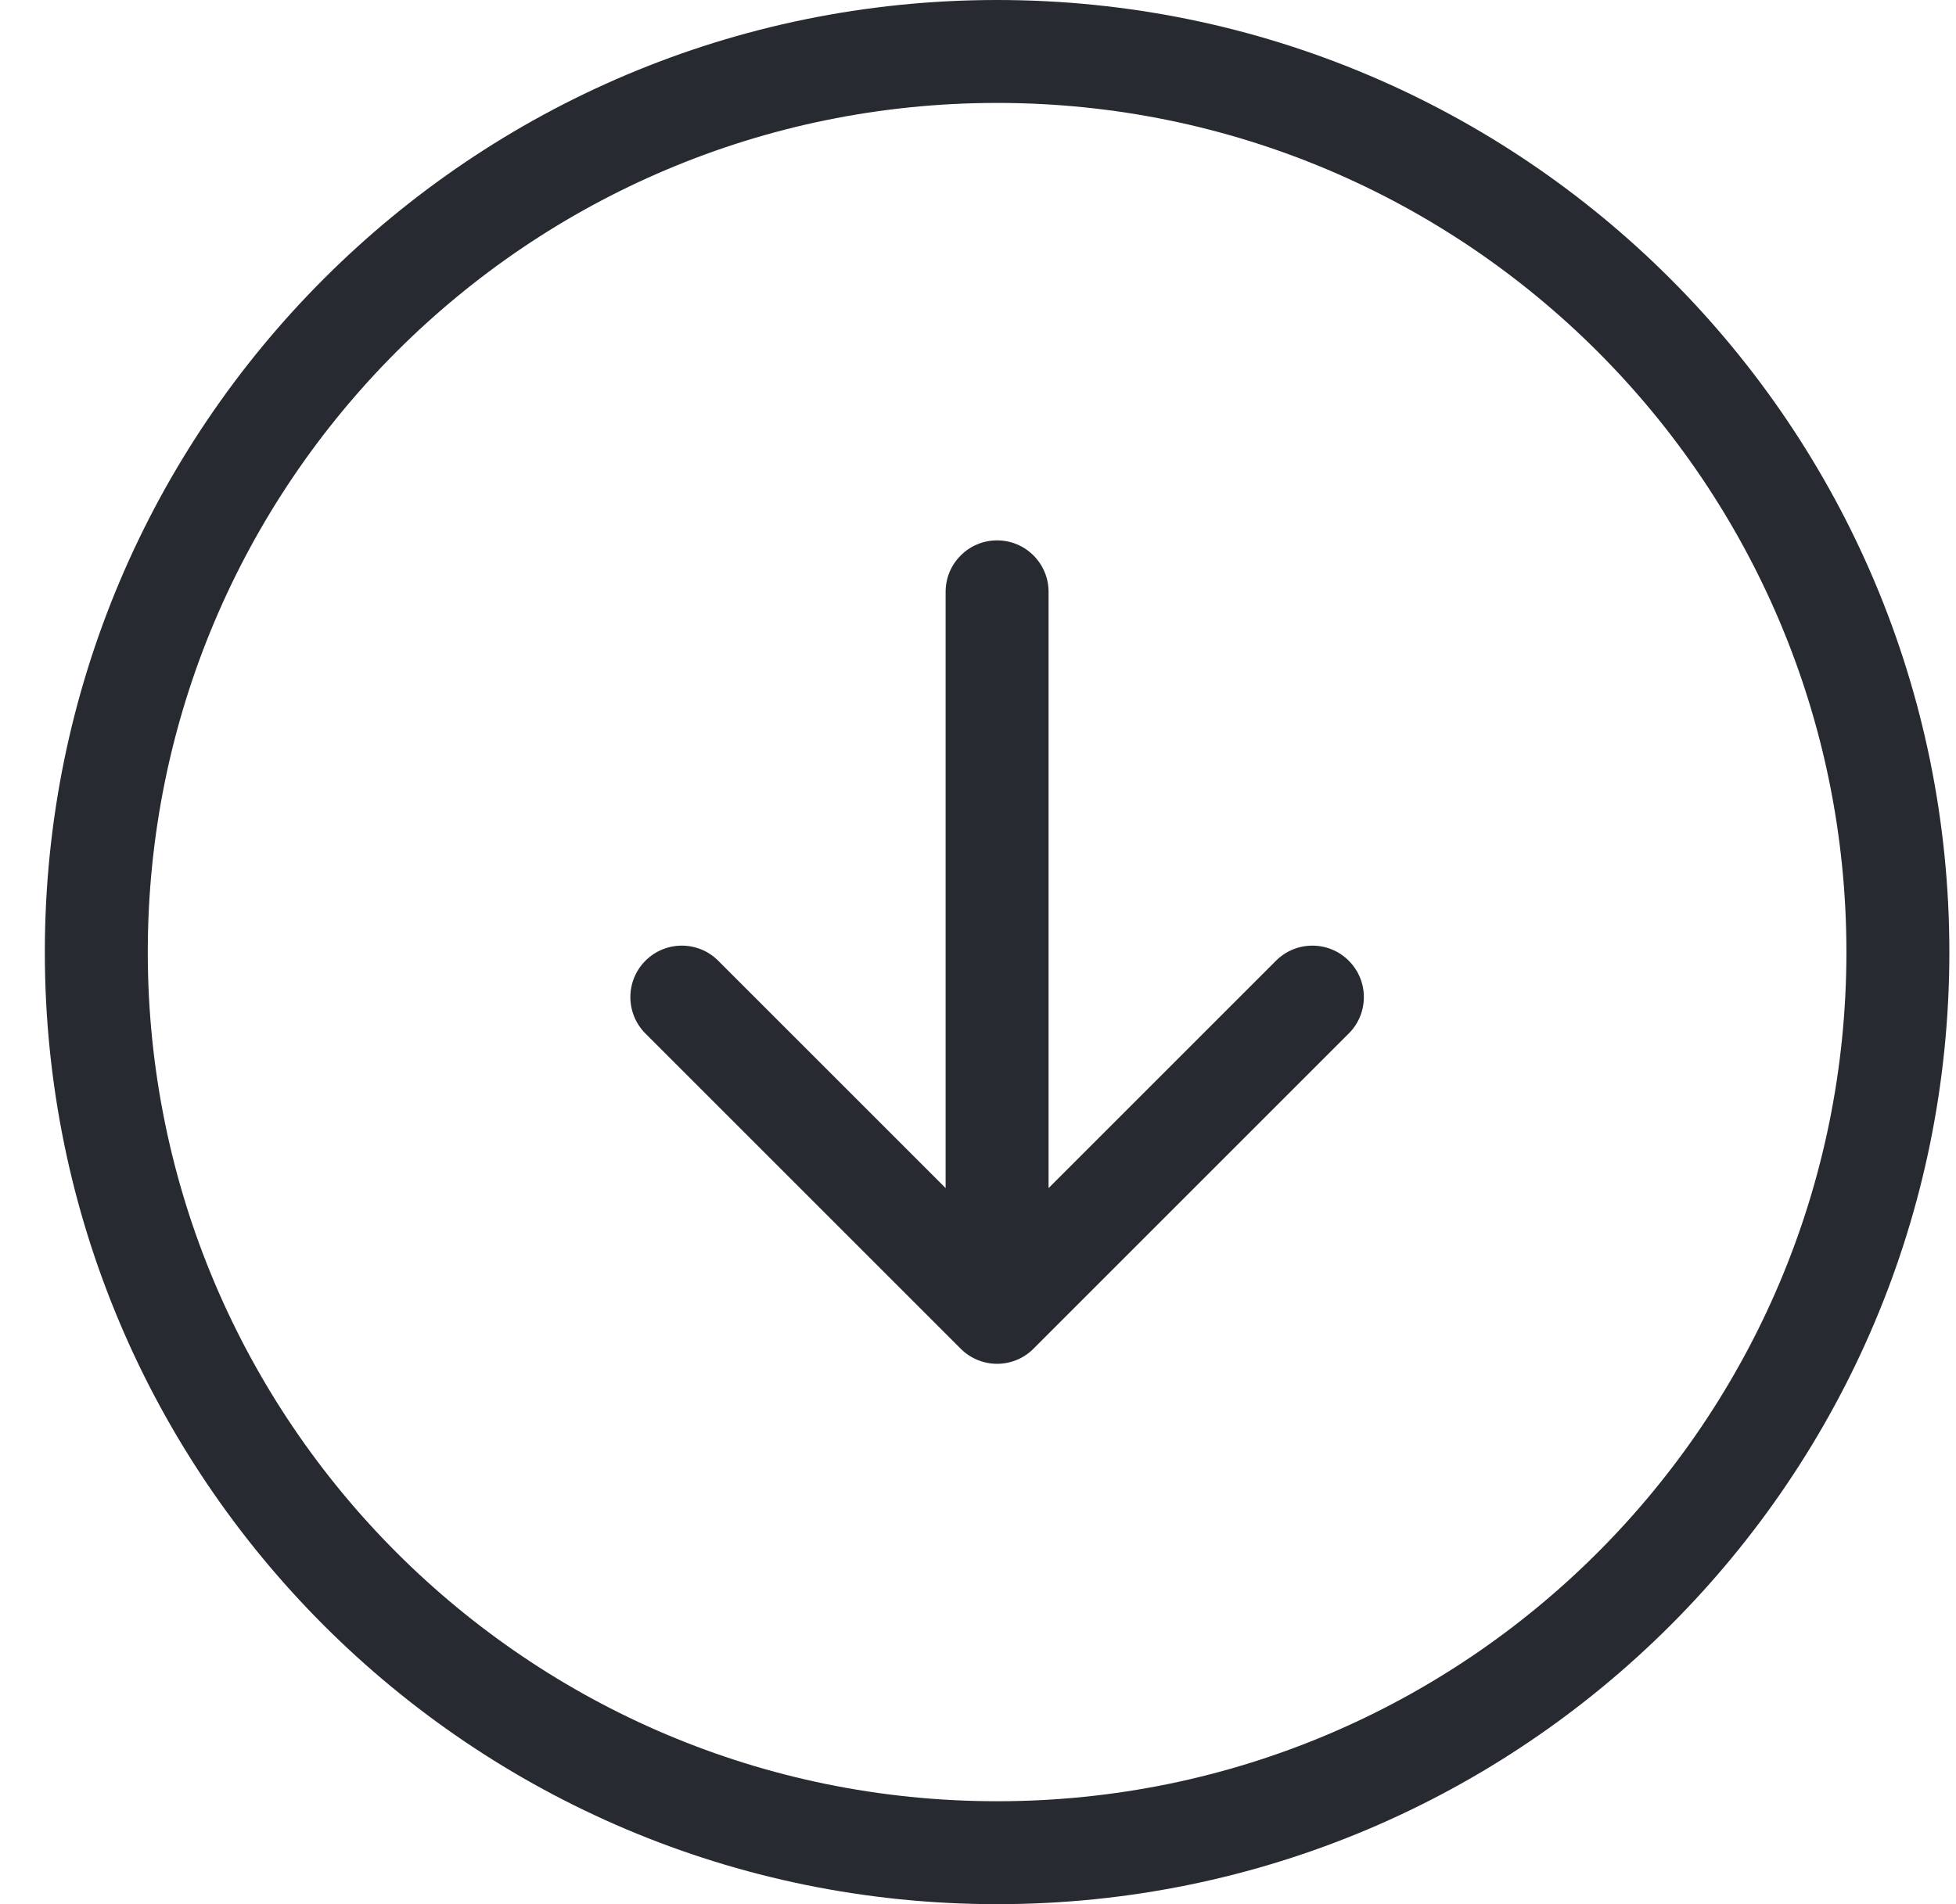 <svg width="38" height="37" viewBox="0 0 38 37" fill="none" xmlns="http://www.w3.org/2000/svg">
<path fill-rule="evenodd" clip-rule="evenodd" d="M19.371 10.5C19.923 10.5 20.371 10.948 20.371 11.5V23.086L24.789 18.668C25.18 18.277 25.813 18.277 26.203 18.668C26.594 19.058 26.594 19.692 26.203 20.082L20.078 26.207C19.688 26.598 19.055 26.598 18.664 26.207L12.539 20.082C12.149 19.692 12.149 19.058 12.539 18.668C12.93 18.277 13.563 18.277 13.953 18.668L18.371 23.086V11.5C18.371 10.948 18.819 10.5 19.371 10.5Z" fill="#282A32"/>
<path fill-rule="evenodd" clip-rule="evenodd" d="M0.871 18.5C0.871 8.283 9.154 0 19.371 0C29.588 0 37.871 8.283 37.871 18.5C37.871 28.717 29.588 37 19.371 37C9.154 37 0.871 28.717 0.871 18.5ZM19.371 2C10.258 2 2.871 9.387 2.871 18.5C2.871 27.613 10.258 35 19.371 35C28.484 35 35.871 27.613 35.871 18.5C35.871 9.387 28.484 2 19.371 2Z" fill="#282A32"/>
</svg>
